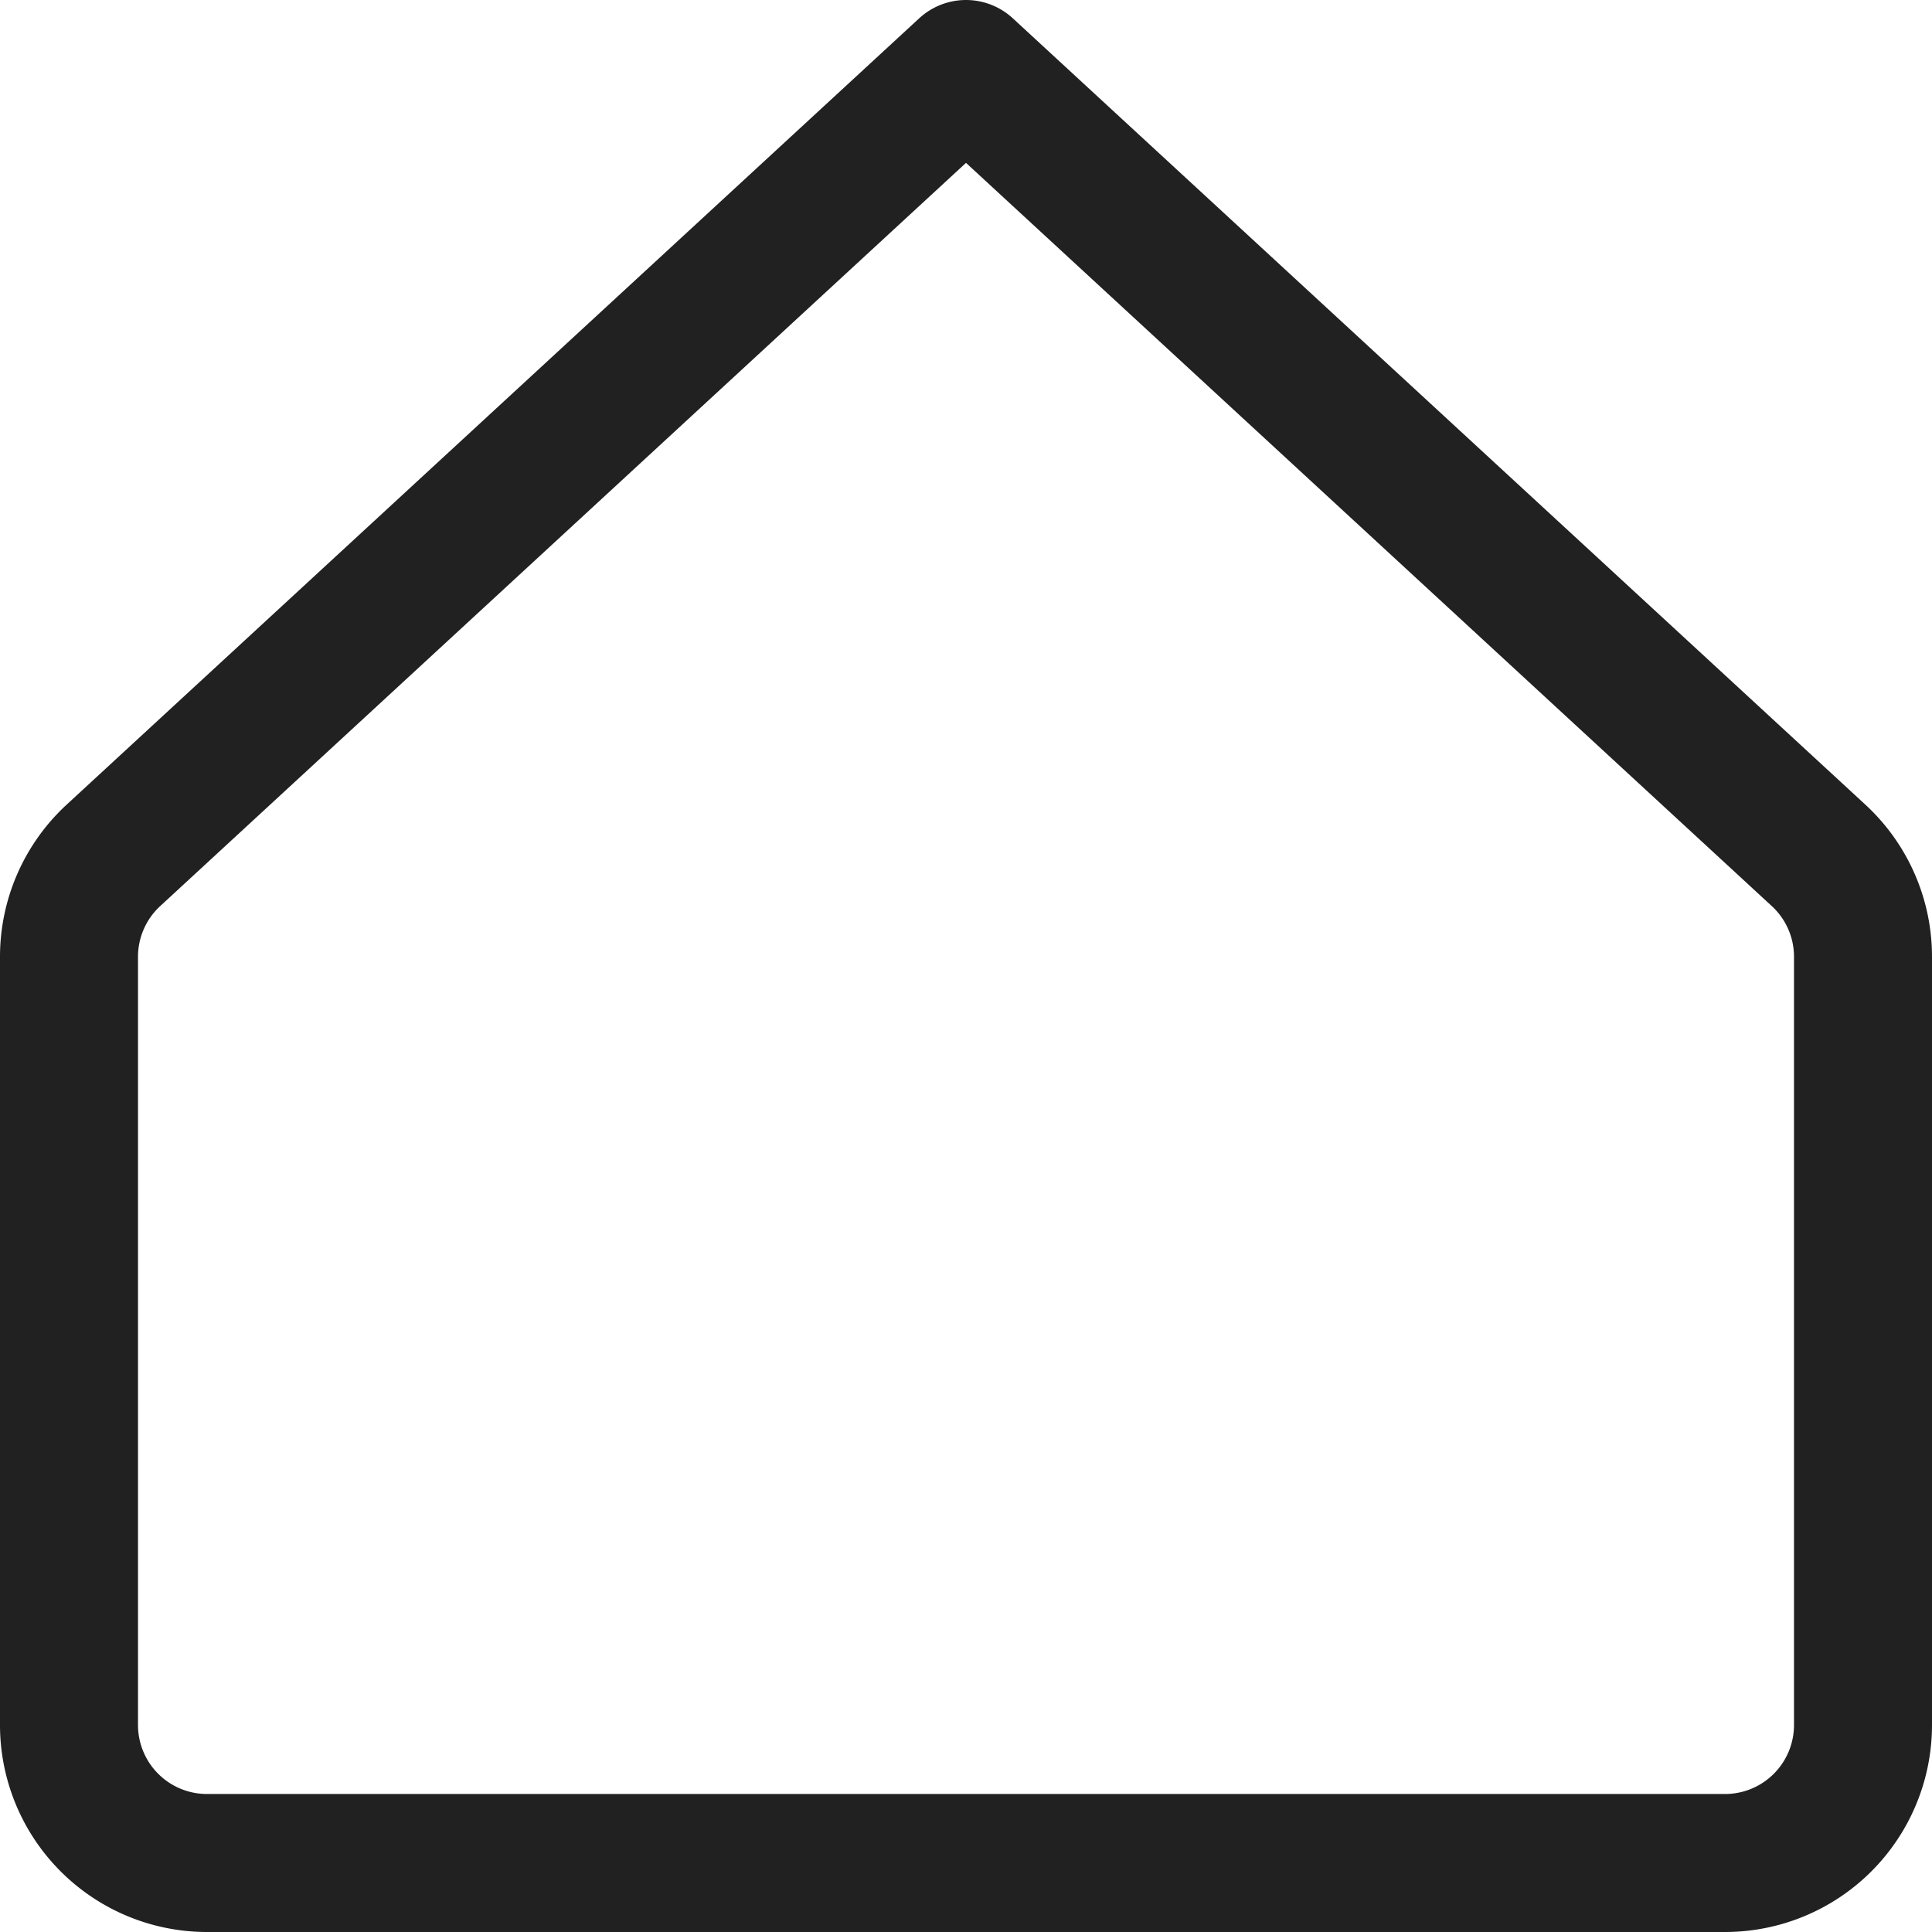 <svg xmlns="http://www.w3.org/2000/svg" width="14" height="14" fill="none"><g clip-path="url(#a)"><path stroke="#212121" stroke-linecap="round" stroke-linejoin="round" d="M13.5 6.94a.999.999 0 0 0-.32-.74L7 .5.82 6.2a1 1 0 0 0-.32.74v5.56a1 1 0 0 0 1 1h11a1 1 0 0 0 1-1V6.94Z"></path></g><defs><clipPath id="a"><path fill="#fff" d="M0 0h14v14H0z"></path></clipPath></defs></svg>